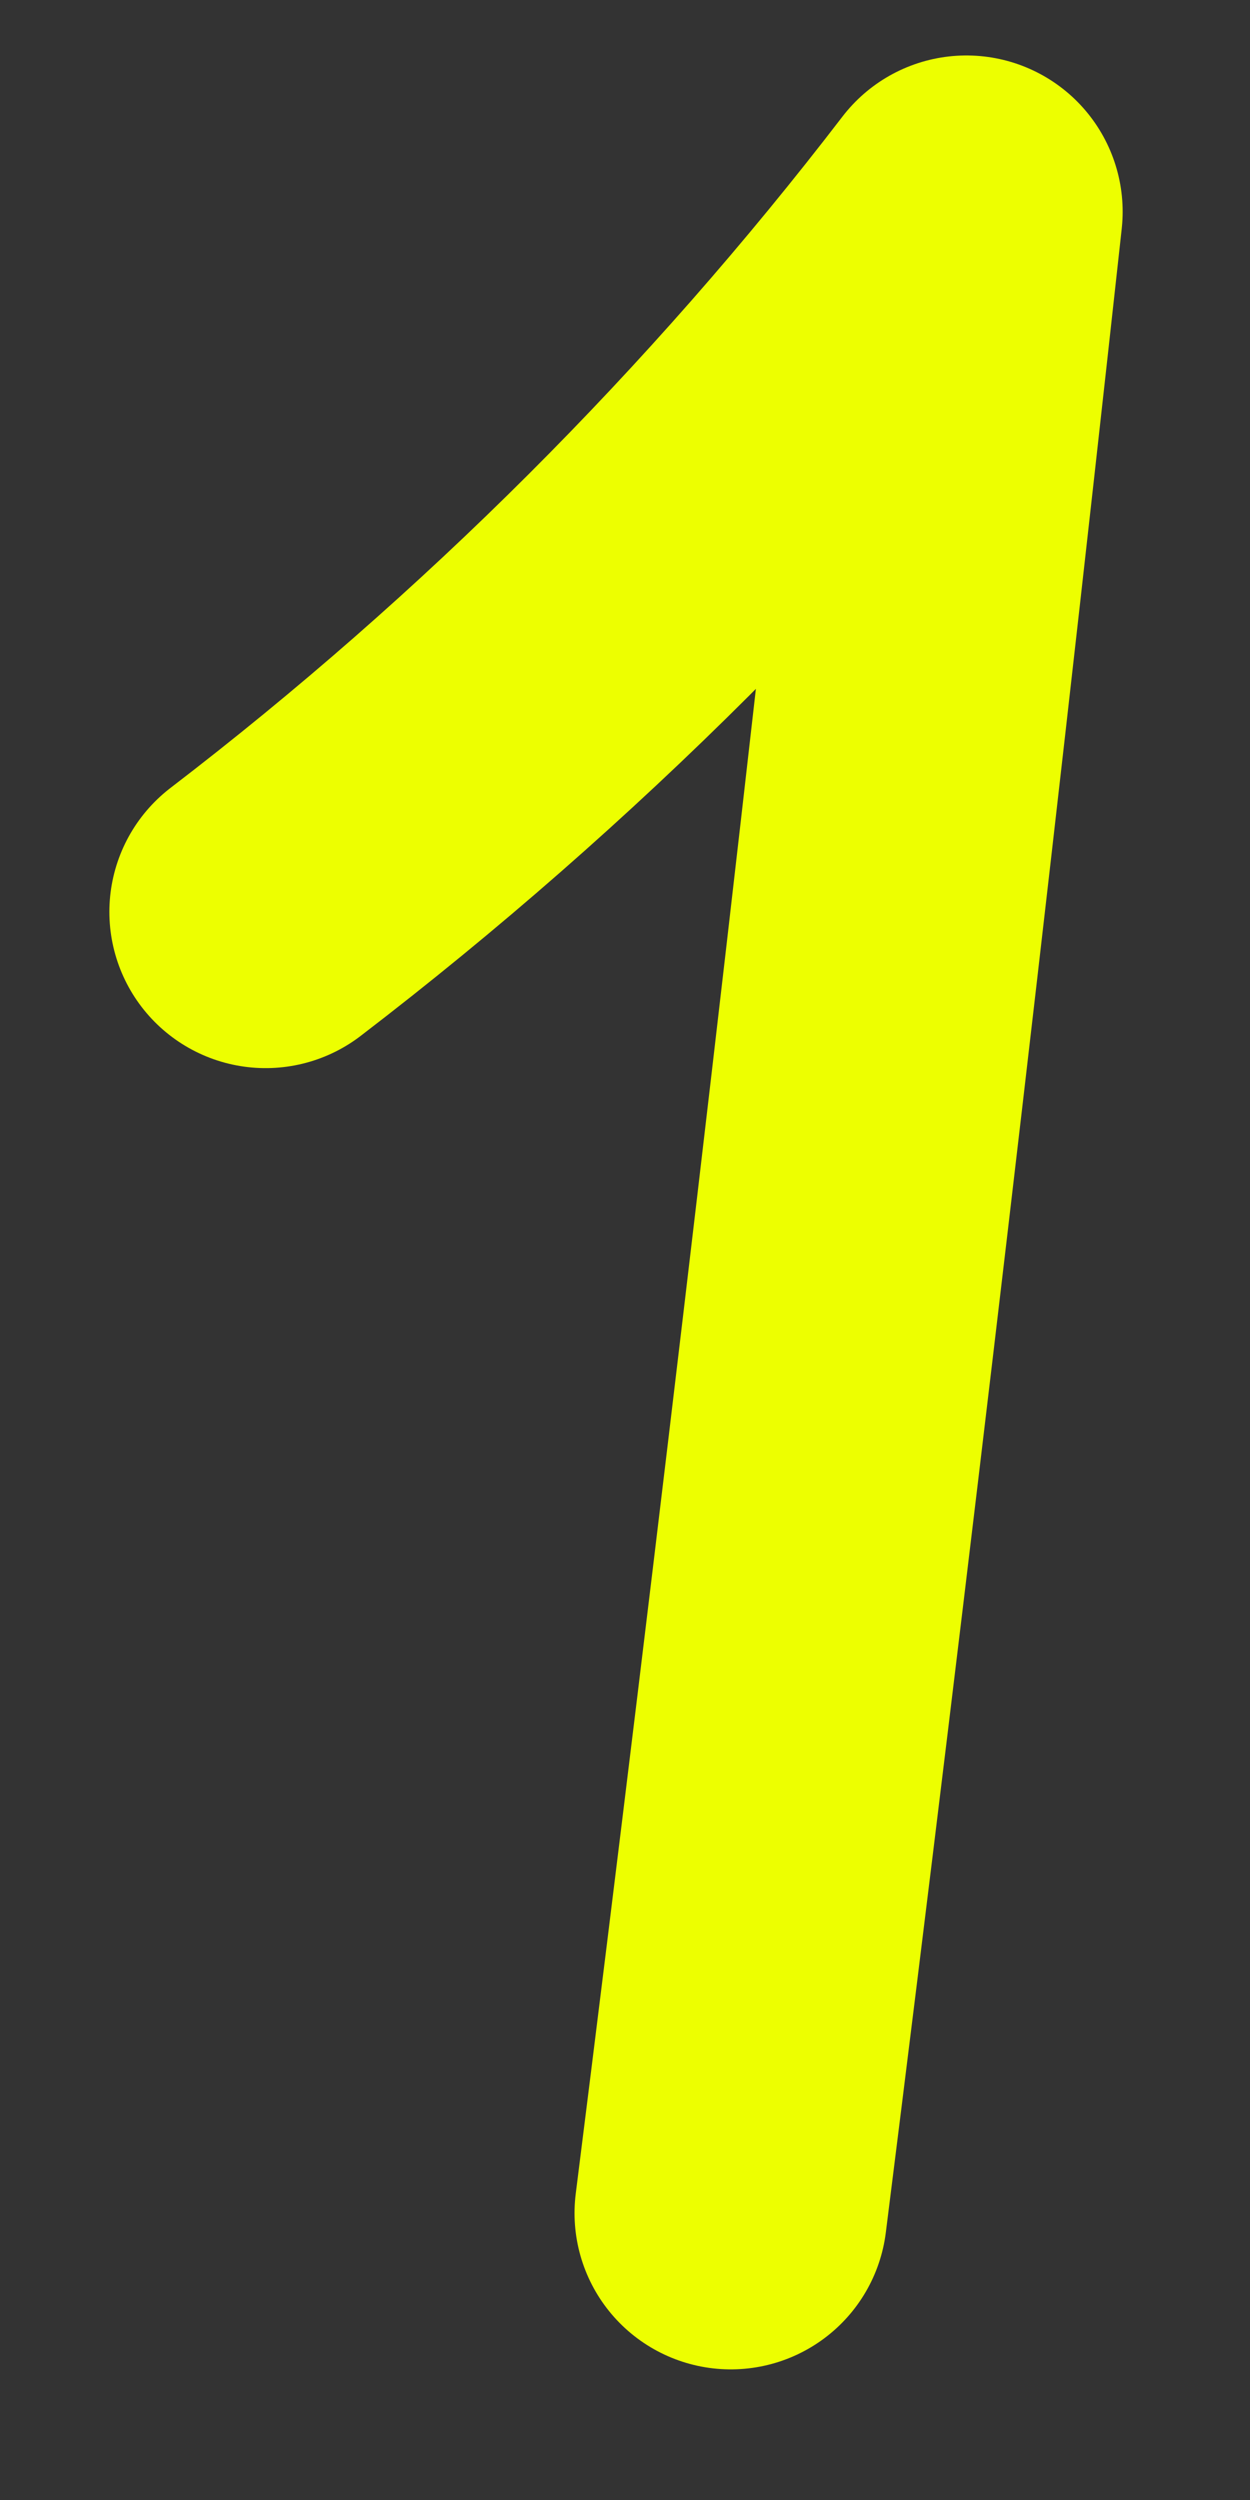 <?xml version="1.0" encoding="UTF-8"?>
<svg xmlns="http://www.w3.org/2000/svg" width="8" height="16" viewBox="0 0 8 16" fill="none">
  <rect x="0" y="0" width="8" height="16" fill="#333333" stroke="none"/>
  <path d="M1.7 5.836C3.382 4.547 4.895 3.037 6.185 1.355C5.716 5.629 5.214 9.898 4.677 14.164" stroke="#EDFF00" stroke-width="2" stroke-linecap="round" stroke-linejoin="round"></path>
</svg>
